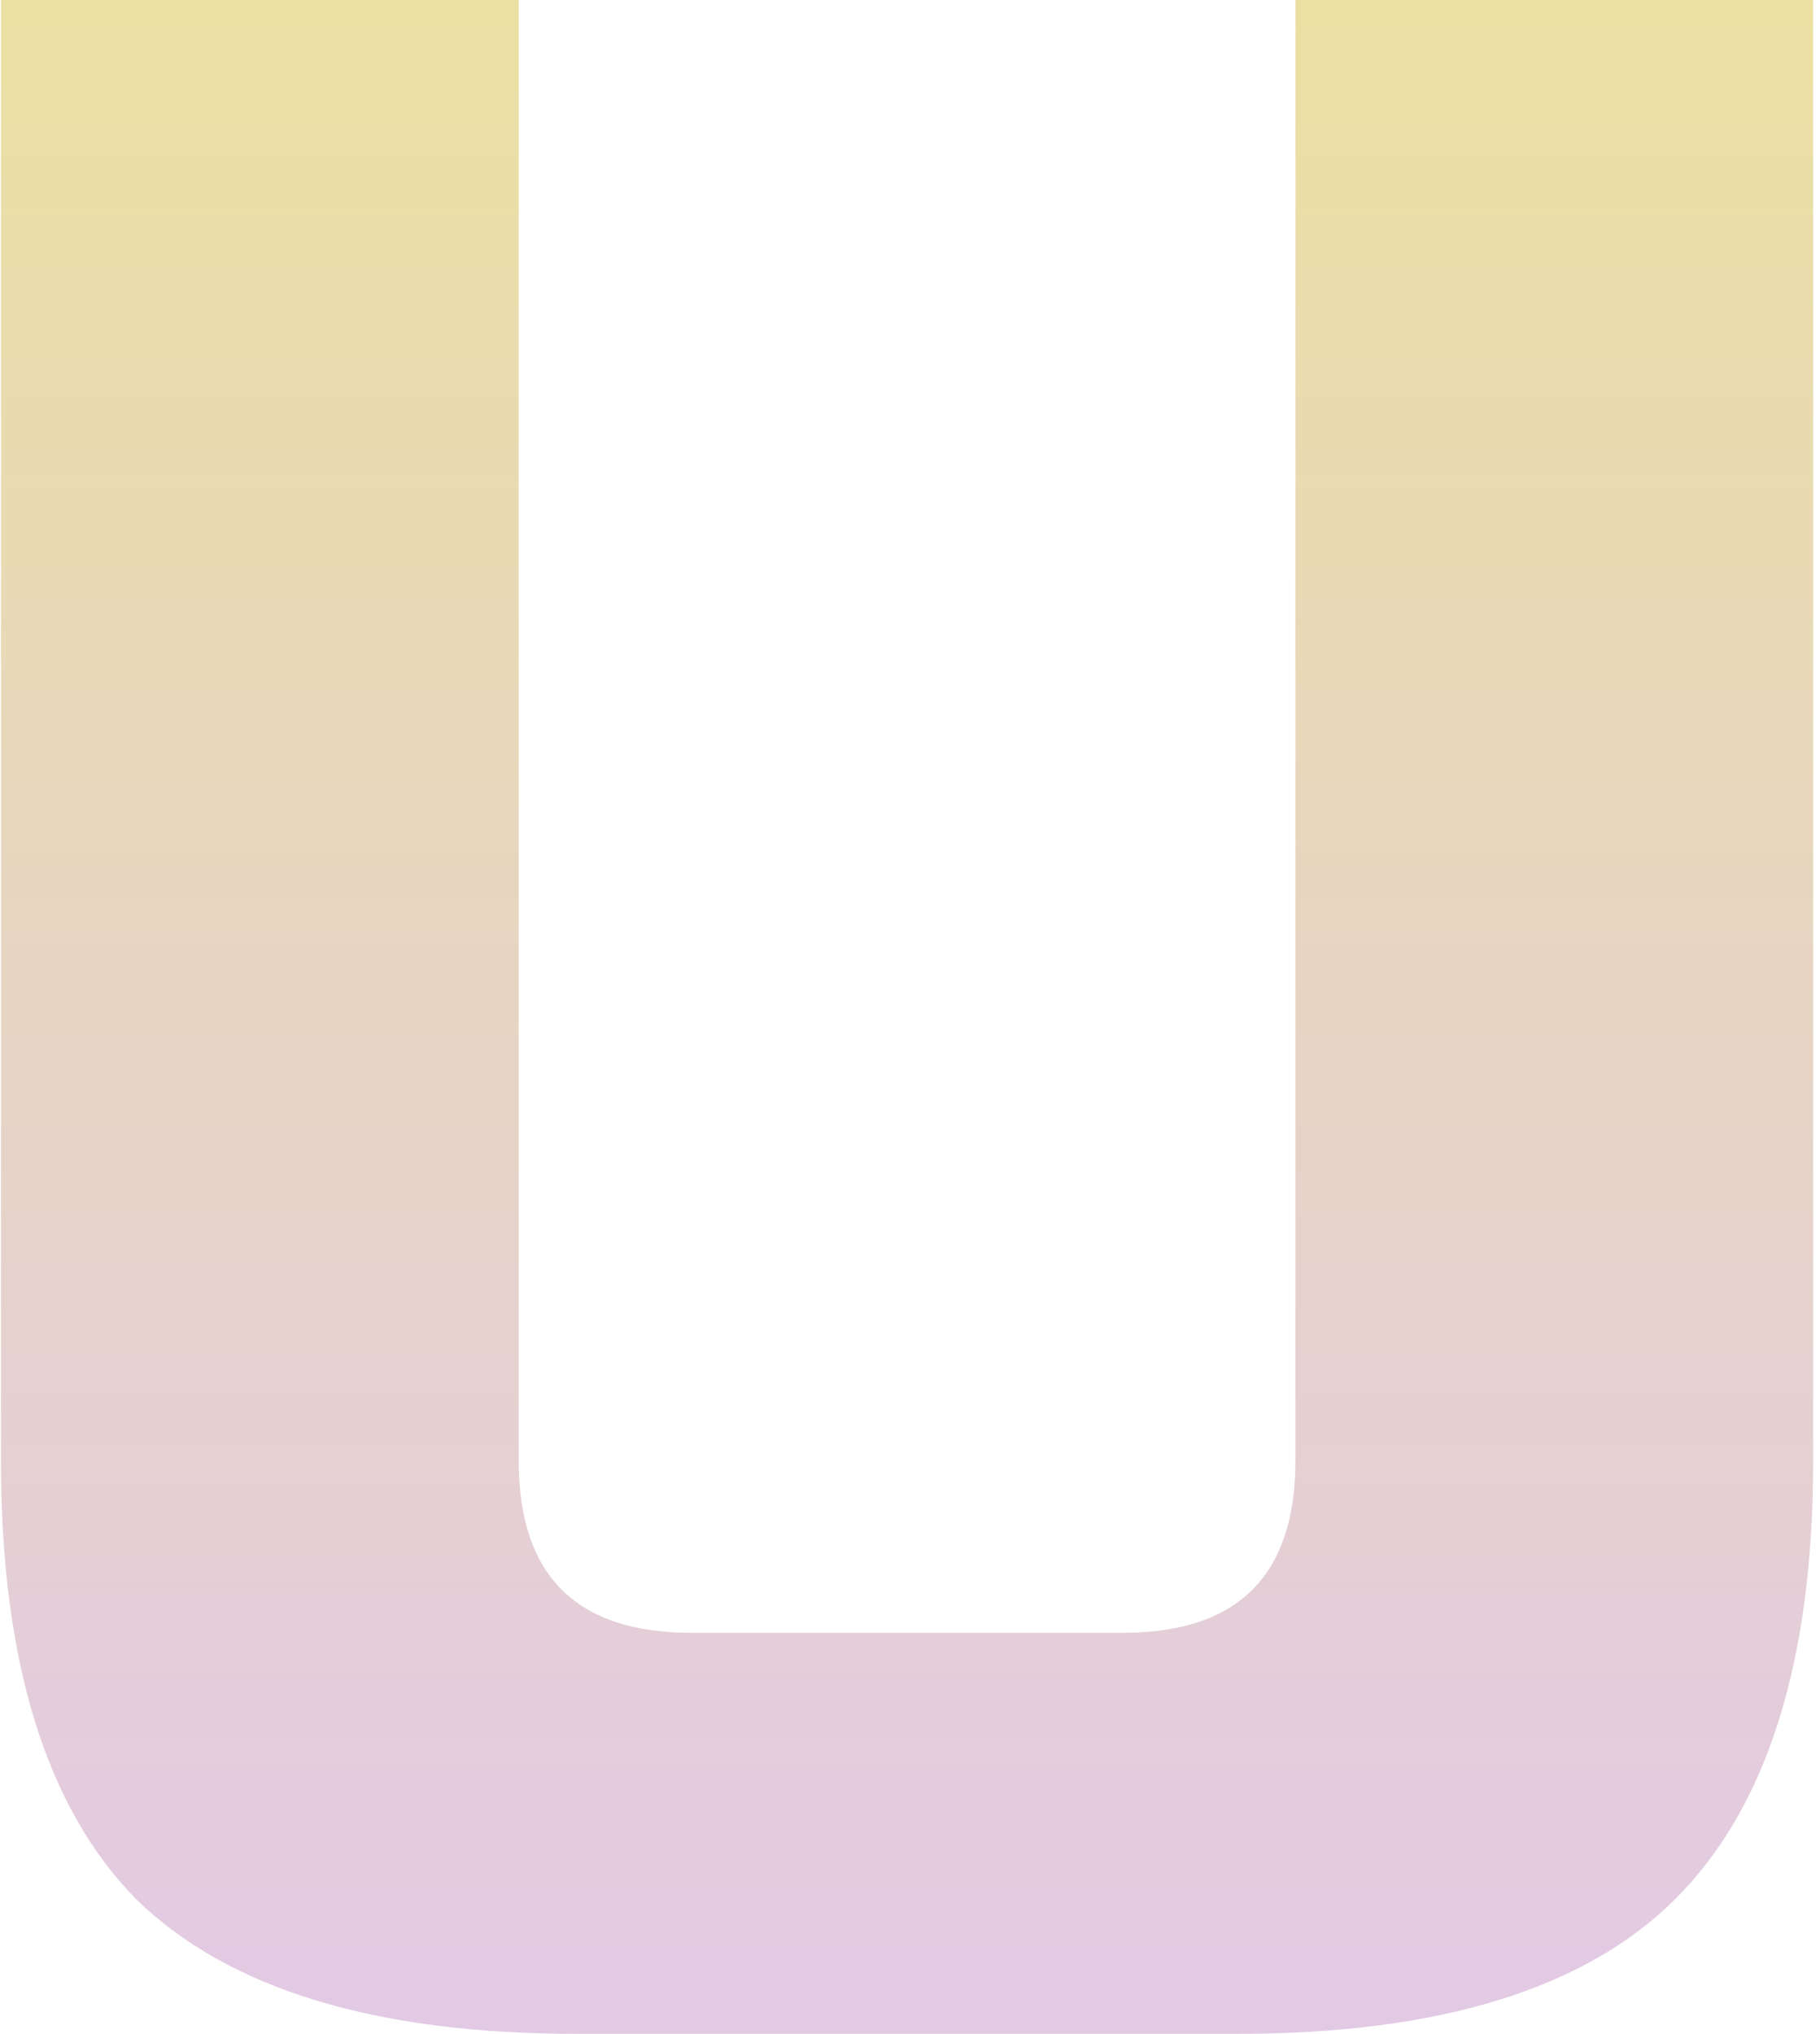 <?xml version="1.0" encoding="UTF-8"?> <svg xmlns="http://www.w3.org/2000/svg" width="222" height="248" viewBox="0 0 222 248" fill="none"> <path d="M158.009 0H221.166V178.141C221.166 202.592 215.552 220.406 204.324 231.583C193.33 242.528 175.552 248 150.991 248H70.291C45.73 248 27.835 242.528 16.608 231.583C5.614 220.406 0.117 202.592 0.117 178.141V0H63.273V178.141C63.273 192.113 70.291 199.099 84.326 199.099H136.956C150.991 199.099 158.009 192.113 158.009 178.141V0Z" fill="url(#paint0_linear)"></path> <defs> <linearGradient id="paint0_linear" x1="689.882" y1="-79.194" x2="689.882" y2="342.37" gradientUnits="userSpaceOnUse"> <stop stop-color="#EEE78C"></stop> <stop offset="1" stop-color="#DFC1FF"></stop> <stop offset="1" stop-color="#4A318C" stop-opacity="0"></stop> </linearGradient> </defs> </svg> 
